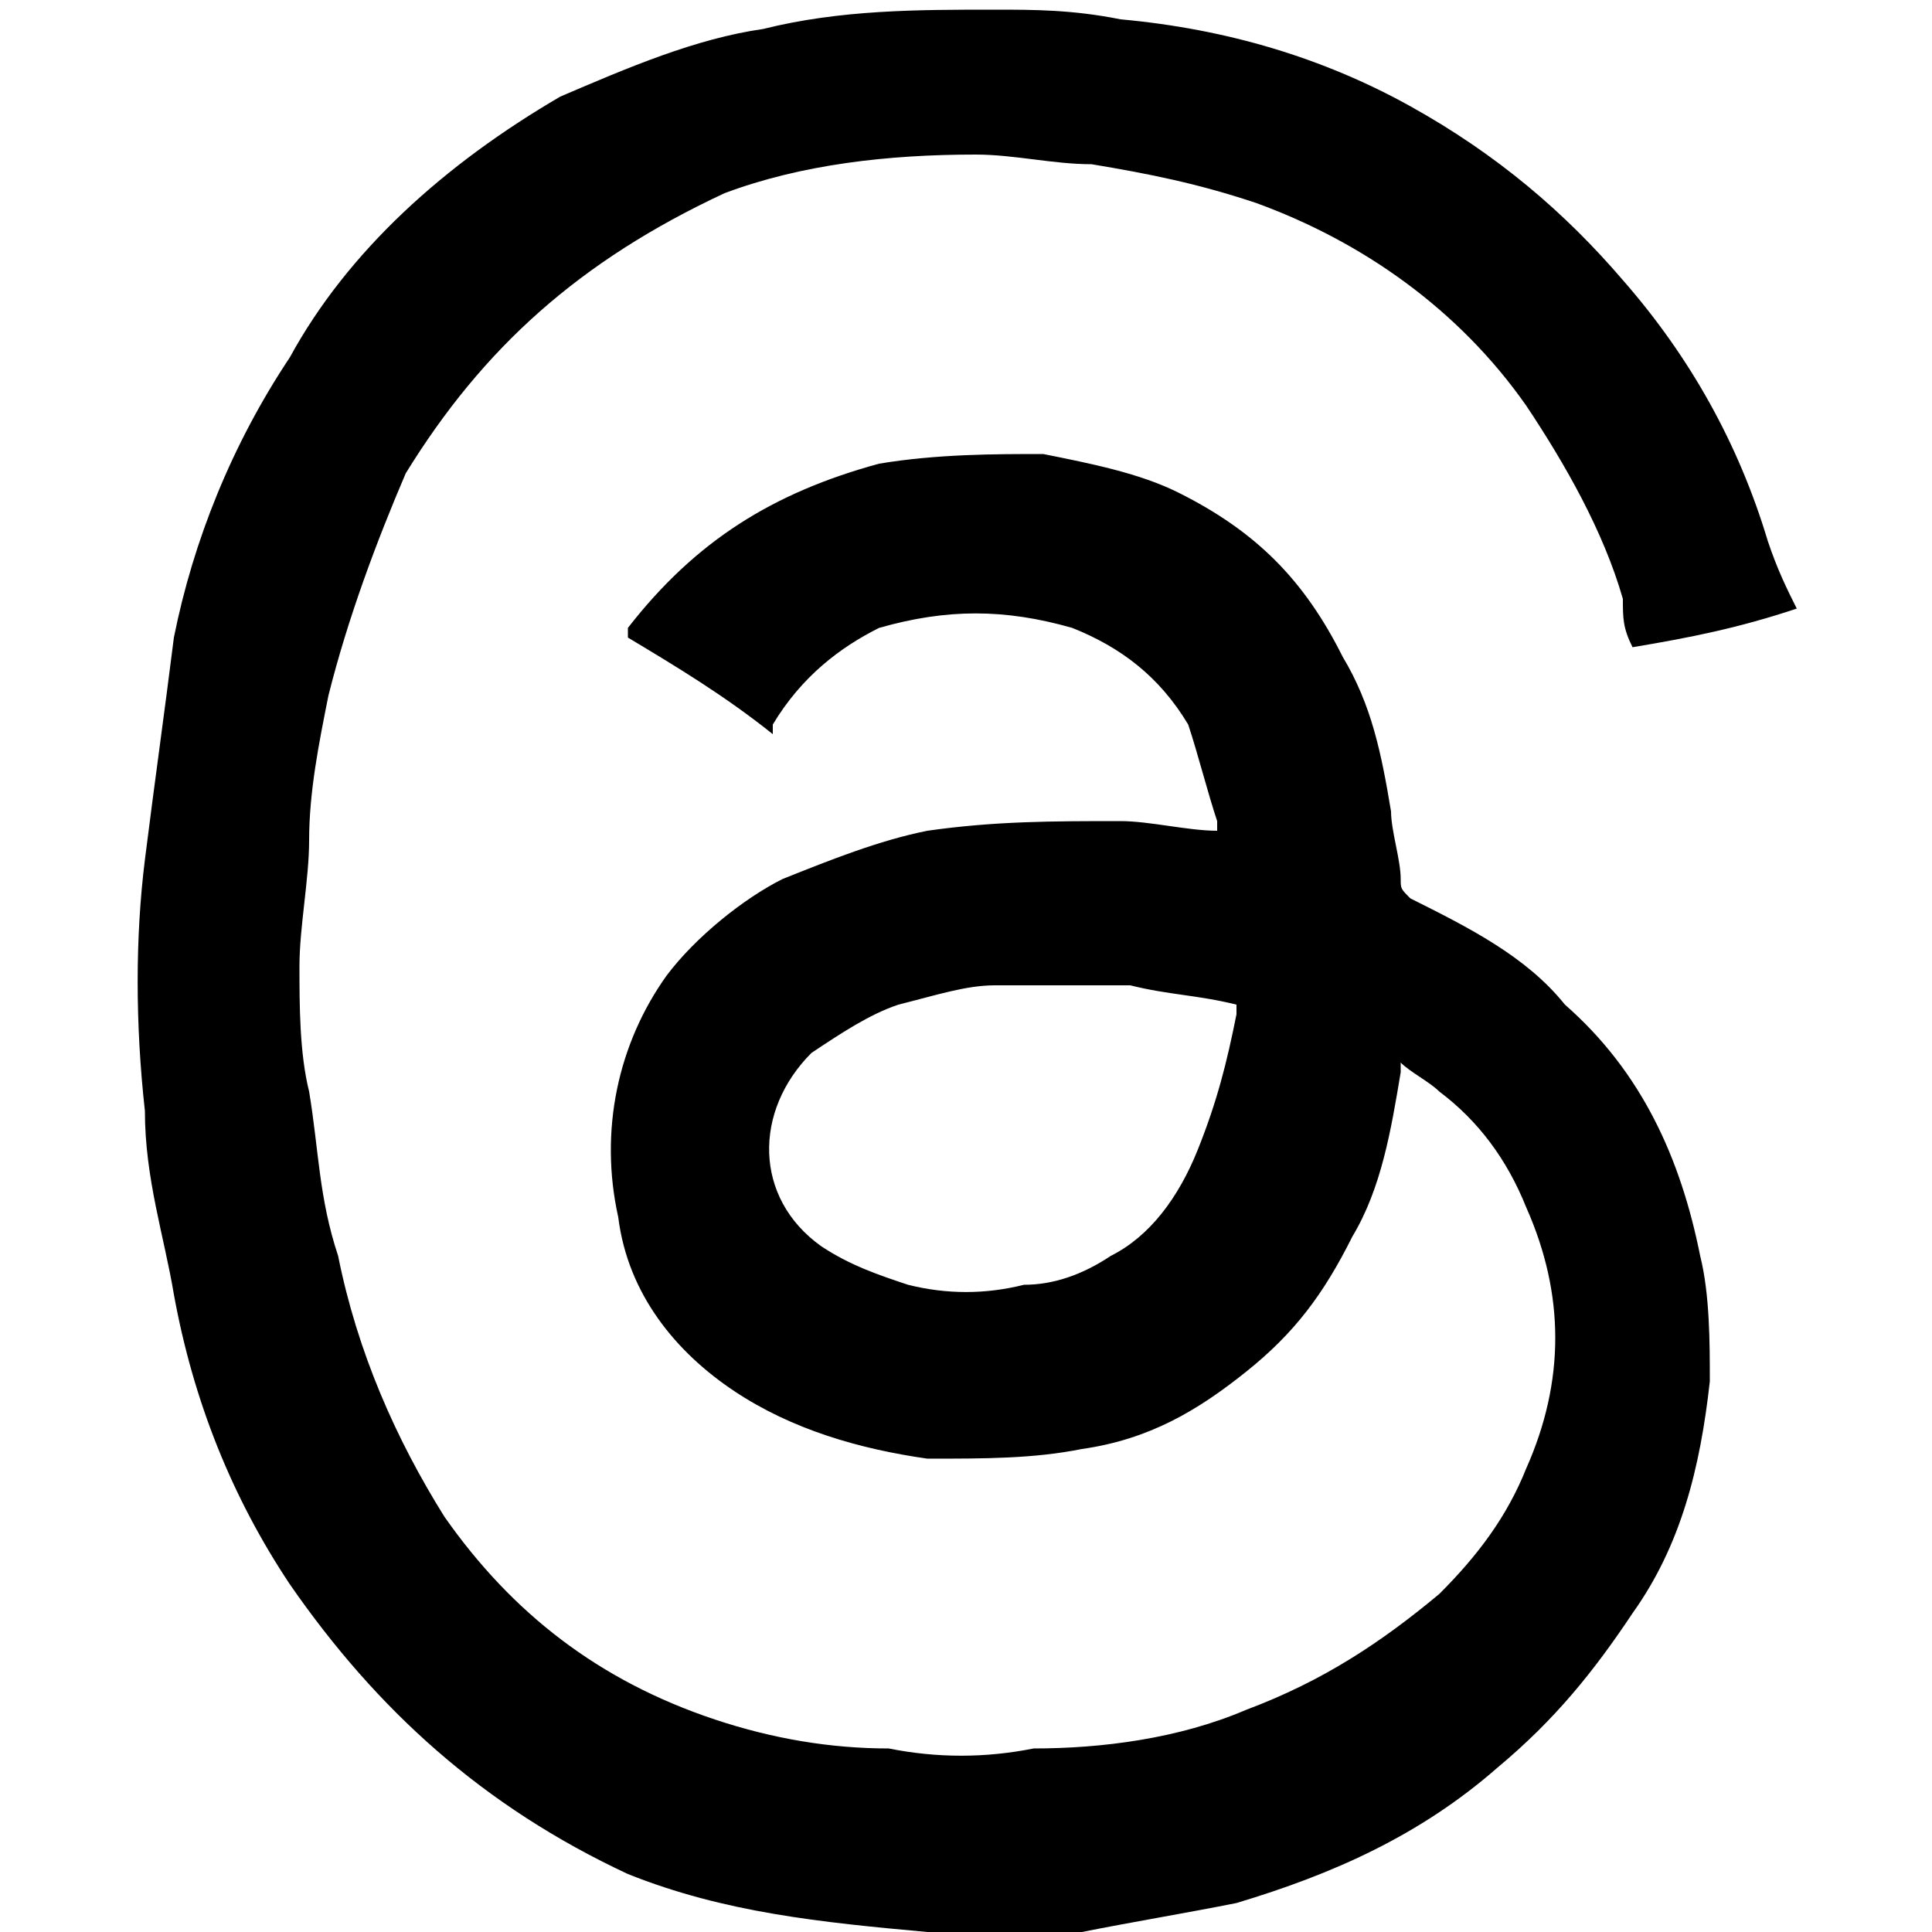 <svg width="18" height="18" viewBox="0 0 18 18" fill="none" xmlns="http://www.w3.org/2000/svg">
<g clip-path="url(#clip0_54_11)">
<path d="M16.74 5.67C16.2 5.85 15.75 5.94 15.21 6.03C15.12 5.85 15.12 5.76 15.12 5.58C14.94 4.95 14.58 4.32 14.22 3.78C13.59 2.88 12.69 2.25 11.7 1.89C11.16 1.71 10.71 1.62 10.17 1.53C9.81 1.53 9.45 1.44 9.09 1.44C8.28 1.44 7.47 1.53 6.75 1.8C5.4 2.43 4.5 3.24 3.78 4.41C3.51 5.04 3.24 5.76 3.06 6.48C2.97 6.93 2.88 7.38 2.88 7.83C2.88 8.19 2.79 8.64 2.79 9C2.79 9.36 2.79 9.81 2.88 10.17C2.97 10.71 2.97 11.16 3.15 11.7C3.33 12.6 3.69 13.41 4.14 14.13C4.77 15.03 5.58 15.66 6.66 16.02C7.2 16.2 7.74 16.29 8.28 16.29C8.73 16.38 9.18 16.38 9.63 16.29C10.26 16.29 10.98 16.2 11.61 15.93C12.33 15.66 12.87 15.3 13.41 14.85C13.77 14.49 14.04 14.13 14.22 13.68C14.58 12.87 14.58 12.06 14.22 11.25C14.04 10.8 13.77 10.44 13.41 10.17C13.32 10.08 13.14 9.99 13.05 9.9V9.99C12.96 10.53 12.87 11.07 12.6 11.52C12.33 12.06 12.06 12.42 11.61 12.78C11.16 13.14 10.71 13.41 10.08 13.5C9.63 13.59 9.18 13.59 8.64 13.59C8.01 13.5 7.38 13.32 6.84 12.96C6.3 12.6 5.85 12.06 5.76 11.34C5.58 10.53 5.76 9.72 6.21 9.09C6.48 8.73 6.93 8.37 7.29 8.19C7.74 8.01 8.19 7.83 8.64 7.74C9.27 7.65 9.81 7.65 10.44 7.65C10.71 7.65 11.07 7.74 11.34 7.74C11.34 7.74 11.34 7.74 11.34 7.65C11.25 7.38 11.16 7.02 11.07 6.75C10.8 6.3 10.44 6.03 9.99 5.85C9.36 5.67 8.82 5.67 8.19 5.85C7.83 6.03 7.47 6.3 7.2 6.75C7.2 6.75 7.2 6.75 7.2 6.84C6.75 6.48 6.3 6.21 5.85 5.94C5.85 5.94 5.85 5.94 5.85 5.85C6.48 5.04 7.2 4.59 8.19 4.32C8.73 4.23 9.27 4.23 9.72 4.23C10.17 4.32 10.62 4.41 10.98 4.59C11.7 4.95 12.15 5.4 12.51 6.12C12.78 6.57 12.87 7.02 12.96 7.56C12.96 7.74 13.05 8.01 13.05 8.19C13.05 8.28 13.05 8.28 13.14 8.37C13.68 8.64 14.22 8.91 14.58 9.36C15.3 9.99 15.66 10.8 15.84 11.7C15.93 12.06 15.93 12.51 15.93 12.87C15.84 13.68 15.66 14.4 15.21 15.03C14.85 15.57 14.49 16.02 13.95 16.47C13.23 17.1 12.42 17.46 11.52 17.73C11.07 17.82 10.53 17.91 10.08 18C9.63 18 9.09 18.09 8.64 18C7.65 17.91 6.75 17.82 5.85 17.46C4.5 16.83 3.51 15.93 2.7 14.76C2.16 13.95 1.8 13.05 1.62 12.06C1.53 11.52 1.35 10.98 1.35 10.35C1.26 9.54 1.26 8.73 1.35 8.01C1.44 7.29 1.53 6.66 1.62 5.94C1.8 5.04 2.16 4.14 2.7 3.33C3.24 2.34 4.14 1.53 5.22 0.9C5.85 0.63 6.48 0.36 7.11 0.27C7.83 0.09 8.55 0.09 9.27 0.09C9.63 0.09 9.99 0.09 10.44 0.18C11.43 0.27 12.33 0.54 13.14 0.99C13.95 1.44 14.58 1.98 15.12 2.61C15.75 3.33 16.2 4.14 16.47 5.04C16.56 5.31 16.65 5.49 16.74 5.67ZM11.52 9.36C11.43 9.36 11.43 9.36 11.52 9.36C11.16 9.27 10.89 9.27 10.53 9.18C10.08 9.18 9.63 9.18 9.27 9.18C9 9.18 8.73 9.27 8.37 9.36C8.1 9.45 7.83 9.63 7.56 9.81C7.02 10.35 7.02 11.16 7.65 11.61C7.92 11.79 8.19 11.88 8.46 11.97C8.82 12.06 9.18 12.06 9.54 11.97C9.81 11.97 10.08 11.88 10.35 11.7C10.71 11.52 10.98 11.16 11.16 10.71C11.34 10.26 11.43 9.9 11.52 9.45C11.52 9.54 11.52 9.45 11.52 9.36Z" fill="black"/>
</g>
<defs>
<clipPath id="clip0_54_11">
<rect width="18" height="18" fill="white"/>
</clipPath>
</defs>
</svg>
